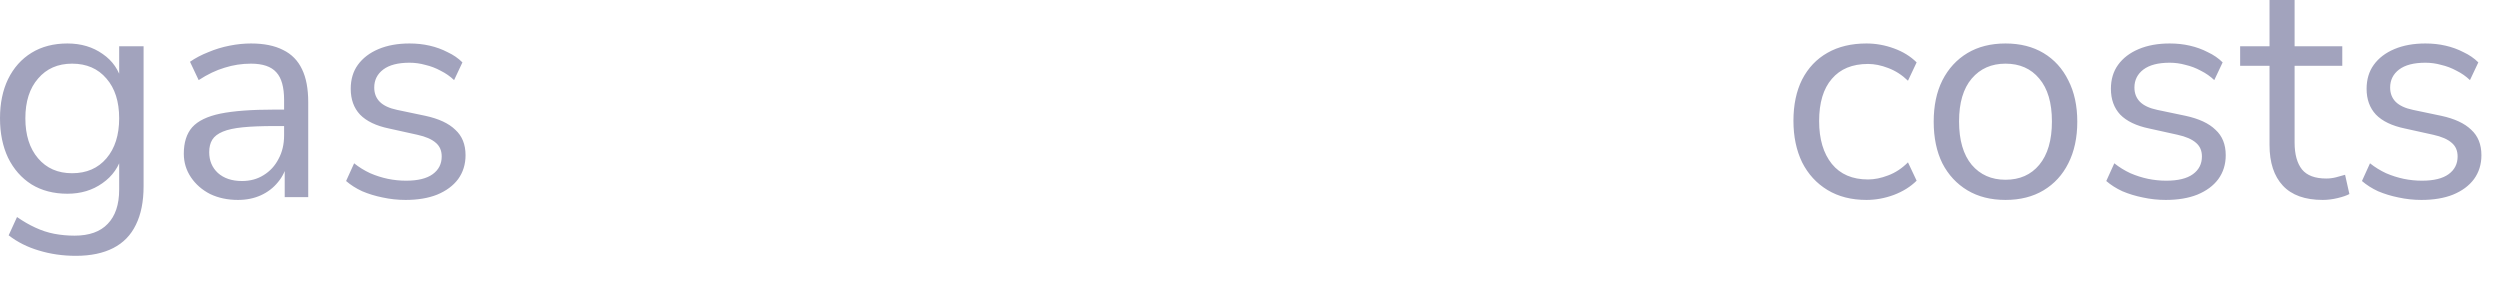 <?xml version="1.0" encoding="utf-8"?>
<svg xmlns="http://www.w3.org/2000/svg" fill="none" height="100%" overflow="visible" preserveAspectRatio="none" style="display: block;" viewBox="0 0 69 8" width="100%">
<path d="M2.093 7.061C1.734 7.061 1.395 7.012 1.076 6.915C0.763 6.823 0.484 6.684 0.239 6.495L0.47 5.99C0.641 6.109 0.809 6.206 0.974 6.281C1.145 6.361 1.318 6.418 1.495 6.452C1.677 6.487 1.865 6.504 2.059 6.504C2.463 6.504 2.768 6.395 2.973 6.178C3.183 5.961 3.289 5.647 3.289 5.235V4.267H3.374C3.289 4.599 3.106 4.861 2.827 5.056C2.554 5.25 2.232 5.347 1.862 5.347C1.481 5.347 1.15 5.261 0.871 5.09C0.592 4.913 0.376 4.667 0.222 4.353C0.074 4.039 0 3.676 0 3.265C0 2.853 0.074 2.493 0.222 2.185C0.376 1.871 0.592 1.628 0.871 1.457C1.15 1.285 1.481 1.2 1.862 1.2C2.238 1.2 2.563 1.297 2.836 1.491C3.109 1.679 3.286 1.937 3.365 2.262H3.289V1.277H3.963V5.141C3.963 5.564 3.892 5.918 3.75 6.204C3.613 6.489 3.405 6.703 3.126 6.846C2.847 6.989 2.503 7.061 2.093 7.061ZM1.99 4.781C2.389 4.781 2.705 4.644 2.938 4.37C3.172 4.096 3.289 3.727 3.289 3.265C3.289 2.802 3.172 2.436 2.938 2.168C2.705 1.894 2.389 1.757 1.99 1.757C1.597 1.757 1.284 1.894 1.051 2.168C0.817 2.436 0.7 2.802 0.7 3.265C0.7 3.727 0.817 4.096 1.051 4.37C1.284 4.644 1.597 4.781 1.99 4.781ZM6.568 5.518C6.283 5.518 6.027 5.464 5.799 5.355C5.577 5.241 5.401 5.087 5.27 4.893C5.139 4.698 5.073 4.481 5.073 4.242C5.073 3.933 5.15 3.69 5.304 3.513C5.463 3.336 5.722 3.211 6.081 3.136C6.446 3.062 6.941 3.025 7.568 3.025H7.952V3.479H7.576C7.229 3.479 6.938 3.49 6.705 3.513C6.471 3.536 6.286 3.576 6.15 3.633C6.013 3.69 5.916 3.764 5.859 3.856C5.802 3.947 5.774 4.062 5.774 4.199C5.774 4.433 5.853 4.624 6.013 4.773C6.178 4.921 6.4 4.996 6.679 4.996C6.907 4.996 7.106 4.941 7.277 4.833C7.454 4.724 7.59 4.576 7.687 4.387C7.79 4.199 7.841 3.982 7.841 3.736V2.759C7.841 2.405 7.77 2.151 7.627 1.996C7.485 1.836 7.251 1.757 6.927 1.757C6.676 1.757 6.434 1.794 6.201 1.868C5.967 1.937 5.728 2.051 5.483 2.211L5.244 1.705C5.392 1.602 5.56 1.514 5.748 1.44C5.936 1.36 6.133 1.3 6.338 1.26C6.543 1.219 6.739 1.2 6.927 1.2C7.286 1.2 7.582 1.26 7.815 1.38C8.049 1.494 8.222 1.671 8.336 1.911C8.45 2.145 8.507 2.448 8.507 2.819V5.441H7.858V4.473H7.935C7.889 4.69 7.801 4.876 7.67 5.03C7.545 5.184 7.388 5.304 7.2 5.39C7.012 5.475 6.802 5.518 6.568 5.518ZM11.192 5.518C10.975 5.518 10.764 5.495 10.559 5.45C10.36 5.41 10.172 5.353 9.996 5.278C9.825 5.199 9.677 5.104 9.552 4.996L9.774 4.507C9.91 4.616 10.058 4.707 10.218 4.781C10.377 4.85 10.54 4.901 10.705 4.936C10.87 4.97 11.038 4.987 11.209 4.987C11.533 4.987 11.778 4.927 11.943 4.807C12.108 4.687 12.191 4.524 12.191 4.319C12.191 4.158 12.137 4.033 12.029 3.942C11.921 3.845 11.75 3.77 11.516 3.719L10.739 3.547C10.38 3.473 10.113 3.344 9.936 3.162C9.765 2.979 9.68 2.742 9.68 2.451C9.68 2.194 9.745 1.973 9.876 1.791C10.013 1.602 10.204 1.457 10.448 1.354C10.693 1.251 10.978 1.2 11.303 1.2C11.496 1.2 11.681 1.219 11.858 1.26C12.034 1.3 12.2 1.36 12.353 1.44C12.513 1.514 12.649 1.608 12.763 1.722L12.533 2.211C12.425 2.108 12.302 2.022 12.165 1.954C12.029 1.879 11.886 1.825 11.738 1.791C11.596 1.751 11.451 1.731 11.303 1.731C10.984 1.731 10.742 1.794 10.577 1.919C10.411 2.045 10.329 2.211 10.329 2.416C10.329 2.576 10.38 2.708 10.483 2.811C10.585 2.913 10.745 2.988 10.961 3.033L11.738 3.196C12.108 3.276 12.385 3.404 12.567 3.582C12.755 3.753 12.849 3.987 12.849 4.284C12.849 4.536 12.78 4.756 12.644 4.944C12.507 5.127 12.313 5.27 12.063 5.373C11.818 5.47 11.528 5.518 11.192 5.518ZM51.515 5.518C51.099 5.518 50.741 5.427 50.439 5.244C50.137 5.061 49.904 4.807 49.739 4.481C49.579 4.15 49.499 3.768 49.499 3.333C49.499 2.894 49.579 2.513 49.739 2.194C49.904 1.874 50.137 1.628 50.439 1.457C50.741 1.285 51.099 1.2 51.515 1.2C51.772 1.2 52.025 1.245 52.276 1.337C52.526 1.428 52.733 1.557 52.899 1.722L52.66 2.228C52.494 2.068 52.312 1.951 52.113 1.877C51.919 1.802 51.734 1.765 51.558 1.765C51.125 1.765 50.792 1.902 50.559 2.176C50.325 2.445 50.208 2.834 50.208 3.342C50.208 3.839 50.325 4.233 50.559 4.524C50.792 4.81 51.125 4.953 51.558 4.953C51.734 4.953 51.919 4.916 52.113 4.841C52.312 4.767 52.494 4.647 52.66 4.481L52.899 4.987C52.733 5.152 52.523 5.284 52.267 5.381C52.016 5.473 51.766 5.518 51.515 5.518ZM55.352 5.518C54.947 5.518 54.597 5.43 54.301 5.253C54.005 5.075 53.774 4.827 53.609 4.507C53.449 4.182 53.37 3.799 53.37 3.359C53.37 2.919 53.449 2.539 53.609 2.219C53.774 1.894 54.005 1.643 54.301 1.465C54.597 1.288 54.947 1.2 55.352 1.2C55.756 1.2 56.106 1.288 56.402 1.465C56.698 1.643 56.926 1.894 57.086 2.219C57.251 2.539 57.333 2.919 57.333 3.359C57.333 3.799 57.251 4.182 57.086 4.507C56.926 4.827 56.698 5.075 56.402 5.253C56.106 5.43 55.756 5.518 55.352 5.518ZM55.352 4.961C55.745 4.961 56.055 4.824 56.283 4.55C56.516 4.27 56.633 3.87 56.633 3.35C56.633 2.836 56.516 2.442 56.283 2.168C56.055 1.894 55.745 1.757 55.352 1.757C54.964 1.757 54.654 1.894 54.42 2.168C54.187 2.442 54.07 2.836 54.07 3.35C54.07 3.87 54.187 4.27 54.42 4.55C54.654 4.824 54.964 4.961 55.352 4.961ZM59.773 5.518C59.557 5.518 59.346 5.495 59.141 5.45C58.942 5.41 58.754 5.353 58.577 5.278C58.406 5.199 58.258 5.104 58.133 4.996L58.355 4.507C58.492 4.616 58.64 4.707 58.799 4.781C58.959 4.85 59.121 4.901 59.286 4.936C59.452 4.97 59.619 4.987 59.79 4.987C60.115 4.987 60.36 4.927 60.525 4.807C60.69 4.687 60.773 4.524 60.773 4.319C60.773 4.158 60.718 4.033 60.61 3.942C60.502 3.845 60.331 3.77 60.098 3.719L59.32 3.547C58.962 3.473 58.694 3.344 58.517 3.162C58.347 2.979 58.261 2.742 58.261 2.451C58.261 2.194 58.327 1.973 58.458 1.791C58.594 1.602 58.785 1.457 59.03 1.354C59.275 1.251 59.559 1.2 59.884 1.2C60.078 1.2 60.263 1.219 60.439 1.26C60.616 1.3 60.781 1.36 60.935 1.44C61.094 1.514 61.231 1.608 61.345 1.722L61.114 2.211C61.006 2.108 60.883 2.022 60.747 1.954C60.61 1.879 60.468 1.825 60.32 1.791C60.178 1.751 60.032 1.731 59.884 1.731C59.565 1.731 59.324 1.794 59.158 1.919C58.993 2.045 58.91 2.211 58.91 2.416C58.91 2.576 58.962 2.708 59.064 2.811C59.167 2.913 59.326 2.988 59.542 3.033L60.32 3.196C60.69 3.276 60.966 3.404 61.148 3.582C61.336 3.753 61.43 3.987 61.43 4.284C61.43 4.536 61.362 4.756 61.225 4.944C61.089 5.127 60.895 5.27 60.644 5.373C60.4 5.47 60.109 5.518 59.773 5.518ZM64.109 5.518C63.619 5.518 63.252 5.387 63.007 5.124C62.762 4.861 62.639 4.487 62.639 4.002V1.817H61.828V1.277H62.639V0H63.331V1.277H64.647V1.817H63.331V3.933C63.331 4.259 63.4 4.507 63.536 4.678C63.673 4.844 63.895 4.927 64.203 4.927C64.294 4.927 64.385 4.916 64.476 4.893C64.567 4.87 64.65 4.847 64.724 4.824L64.843 5.355C64.769 5.396 64.661 5.433 64.519 5.467C64.377 5.501 64.24 5.518 64.109 5.518ZM66.83 5.518C66.614 5.518 66.403 5.495 66.198 5.45C65.999 5.41 65.811 5.353 65.634 5.278C65.463 5.199 65.316 5.104 65.19 4.996L65.412 4.507C65.549 4.616 65.697 4.707 65.856 4.781C66.016 4.85 66.178 4.901 66.343 4.936C66.508 4.97 66.677 4.987 66.847 4.987C67.172 4.987 67.417 4.927 67.582 4.807C67.747 4.687 67.83 4.524 67.83 4.319C67.83 4.158 67.776 4.033 67.667 3.942C67.559 3.845 67.388 3.77 67.155 3.719L66.377 3.547C66.019 3.473 65.751 3.344 65.575 3.162C65.404 2.979 65.318 2.742 65.318 2.451C65.318 2.194 65.384 1.973 65.515 1.791C65.651 1.602 65.842 1.457 66.087 1.354C66.332 1.251 66.617 1.2 66.941 1.2C67.135 1.2 67.32 1.219 67.496 1.26C67.673 1.3 67.838 1.36 67.992 1.44C68.151 1.514 68.288 1.608 68.402 1.722L68.171 2.211C68.063 2.108 67.941 2.022 67.804 1.954C67.667 1.879 67.525 1.825 67.377 1.791C67.234 1.751 67.089 1.731 66.941 1.731C66.623 1.731 66.38 1.794 66.215 1.919C66.05 2.045 65.968 2.211 65.968 2.416C65.968 2.576 66.019 2.708 66.121 2.811C66.224 2.913 66.383 2.988 66.6 3.033L67.377 3.196C67.747 3.276 68.023 3.404 68.206 3.582C68.393 3.753 68.487 3.987 68.487 4.284C68.487 4.536 68.419 4.756 68.282 4.944C68.146 5.127 67.952 5.27 67.701 5.373C67.457 5.47 67.166 5.518 66.83 5.518Z" fill="#A2A3BD" id="Vector"/>
</svg>